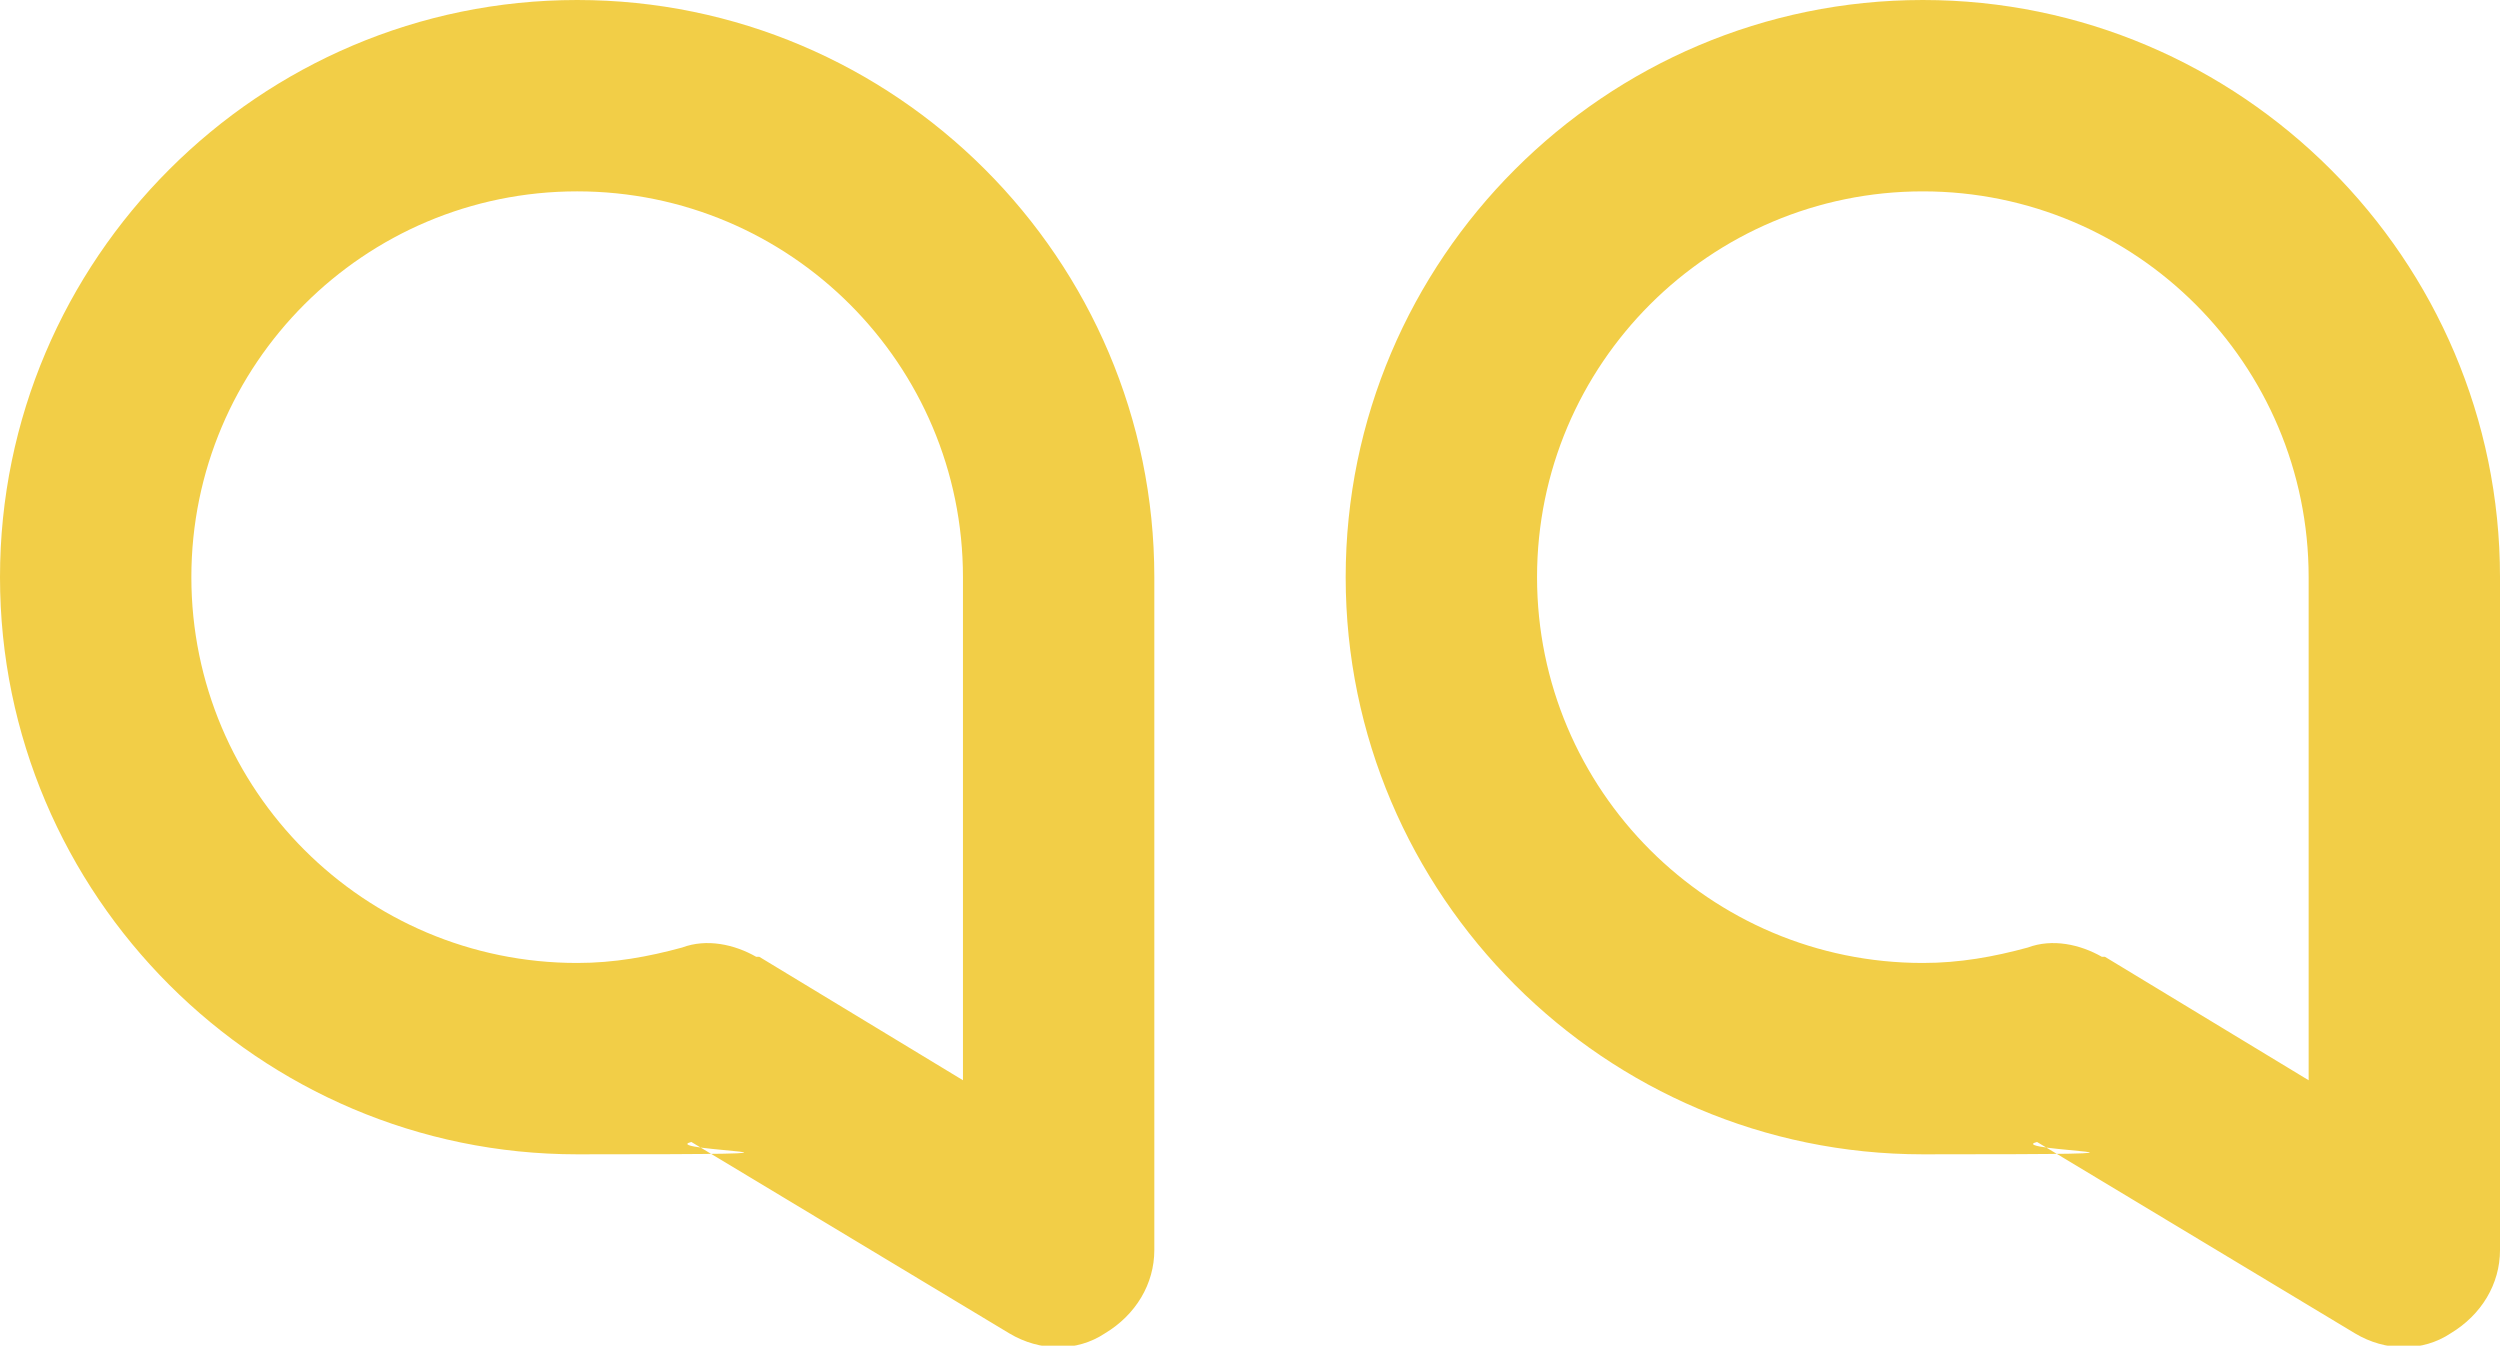 <?xml version="1.0" encoding="UTF-8"?>
<svg id="a" data-name="Capa 1" xmlns="http://www.w3.org/2000/svg" width="81" height="43.6" viewBox="0 0 81 43.6">
  <path id="b" data-name="path2" d="M22.4,37l10.3,6.2c1,.6,2.2,.6,3.1,0,1-.6,1.6-1.6,1.6-2.7V18.7C37.4,8.4,29,0,18.7,0S0,8.4,0,18.7s8.4,18.7,18.7,18.7,2.5-.1,3.7-.4Zm43.6,0l10.3,6.2c1,.6,2.2,.6,3.1,0,1-.6,1.6-1.6,1.6-2.7V18.7c0-10.3-8.4-18.7-18.7-18.7s-18.7,8.4-18.7,18.7,8.4,18.7,18.7,18.7,2.5-.1,3.7-.4Zm2.1-6c-.7-.4-1.6-.6-2.4-.3-1.1,.3-2.2,.5-3.4,.5-6.9,0-12.5-5.6-12.5-12.5s5.6-12.5,12.5-12.5,12.5,5.6,12.5,12.5v16.3l-6.6-4h0Zm-43.6,0c-.7-.4-1.6-.6-2.4-.3-1.1,.3-2.2,.5-3.4,.5-6.9,0-12.5-5.6-12.5-12.5S11.8,6.2,18.7,6.2s12.5,5.6,12.5,12.5v16.3l-6.6-4Z" style="fill: #f2ce47; fill-rule: evenodd;"/>
</svg>